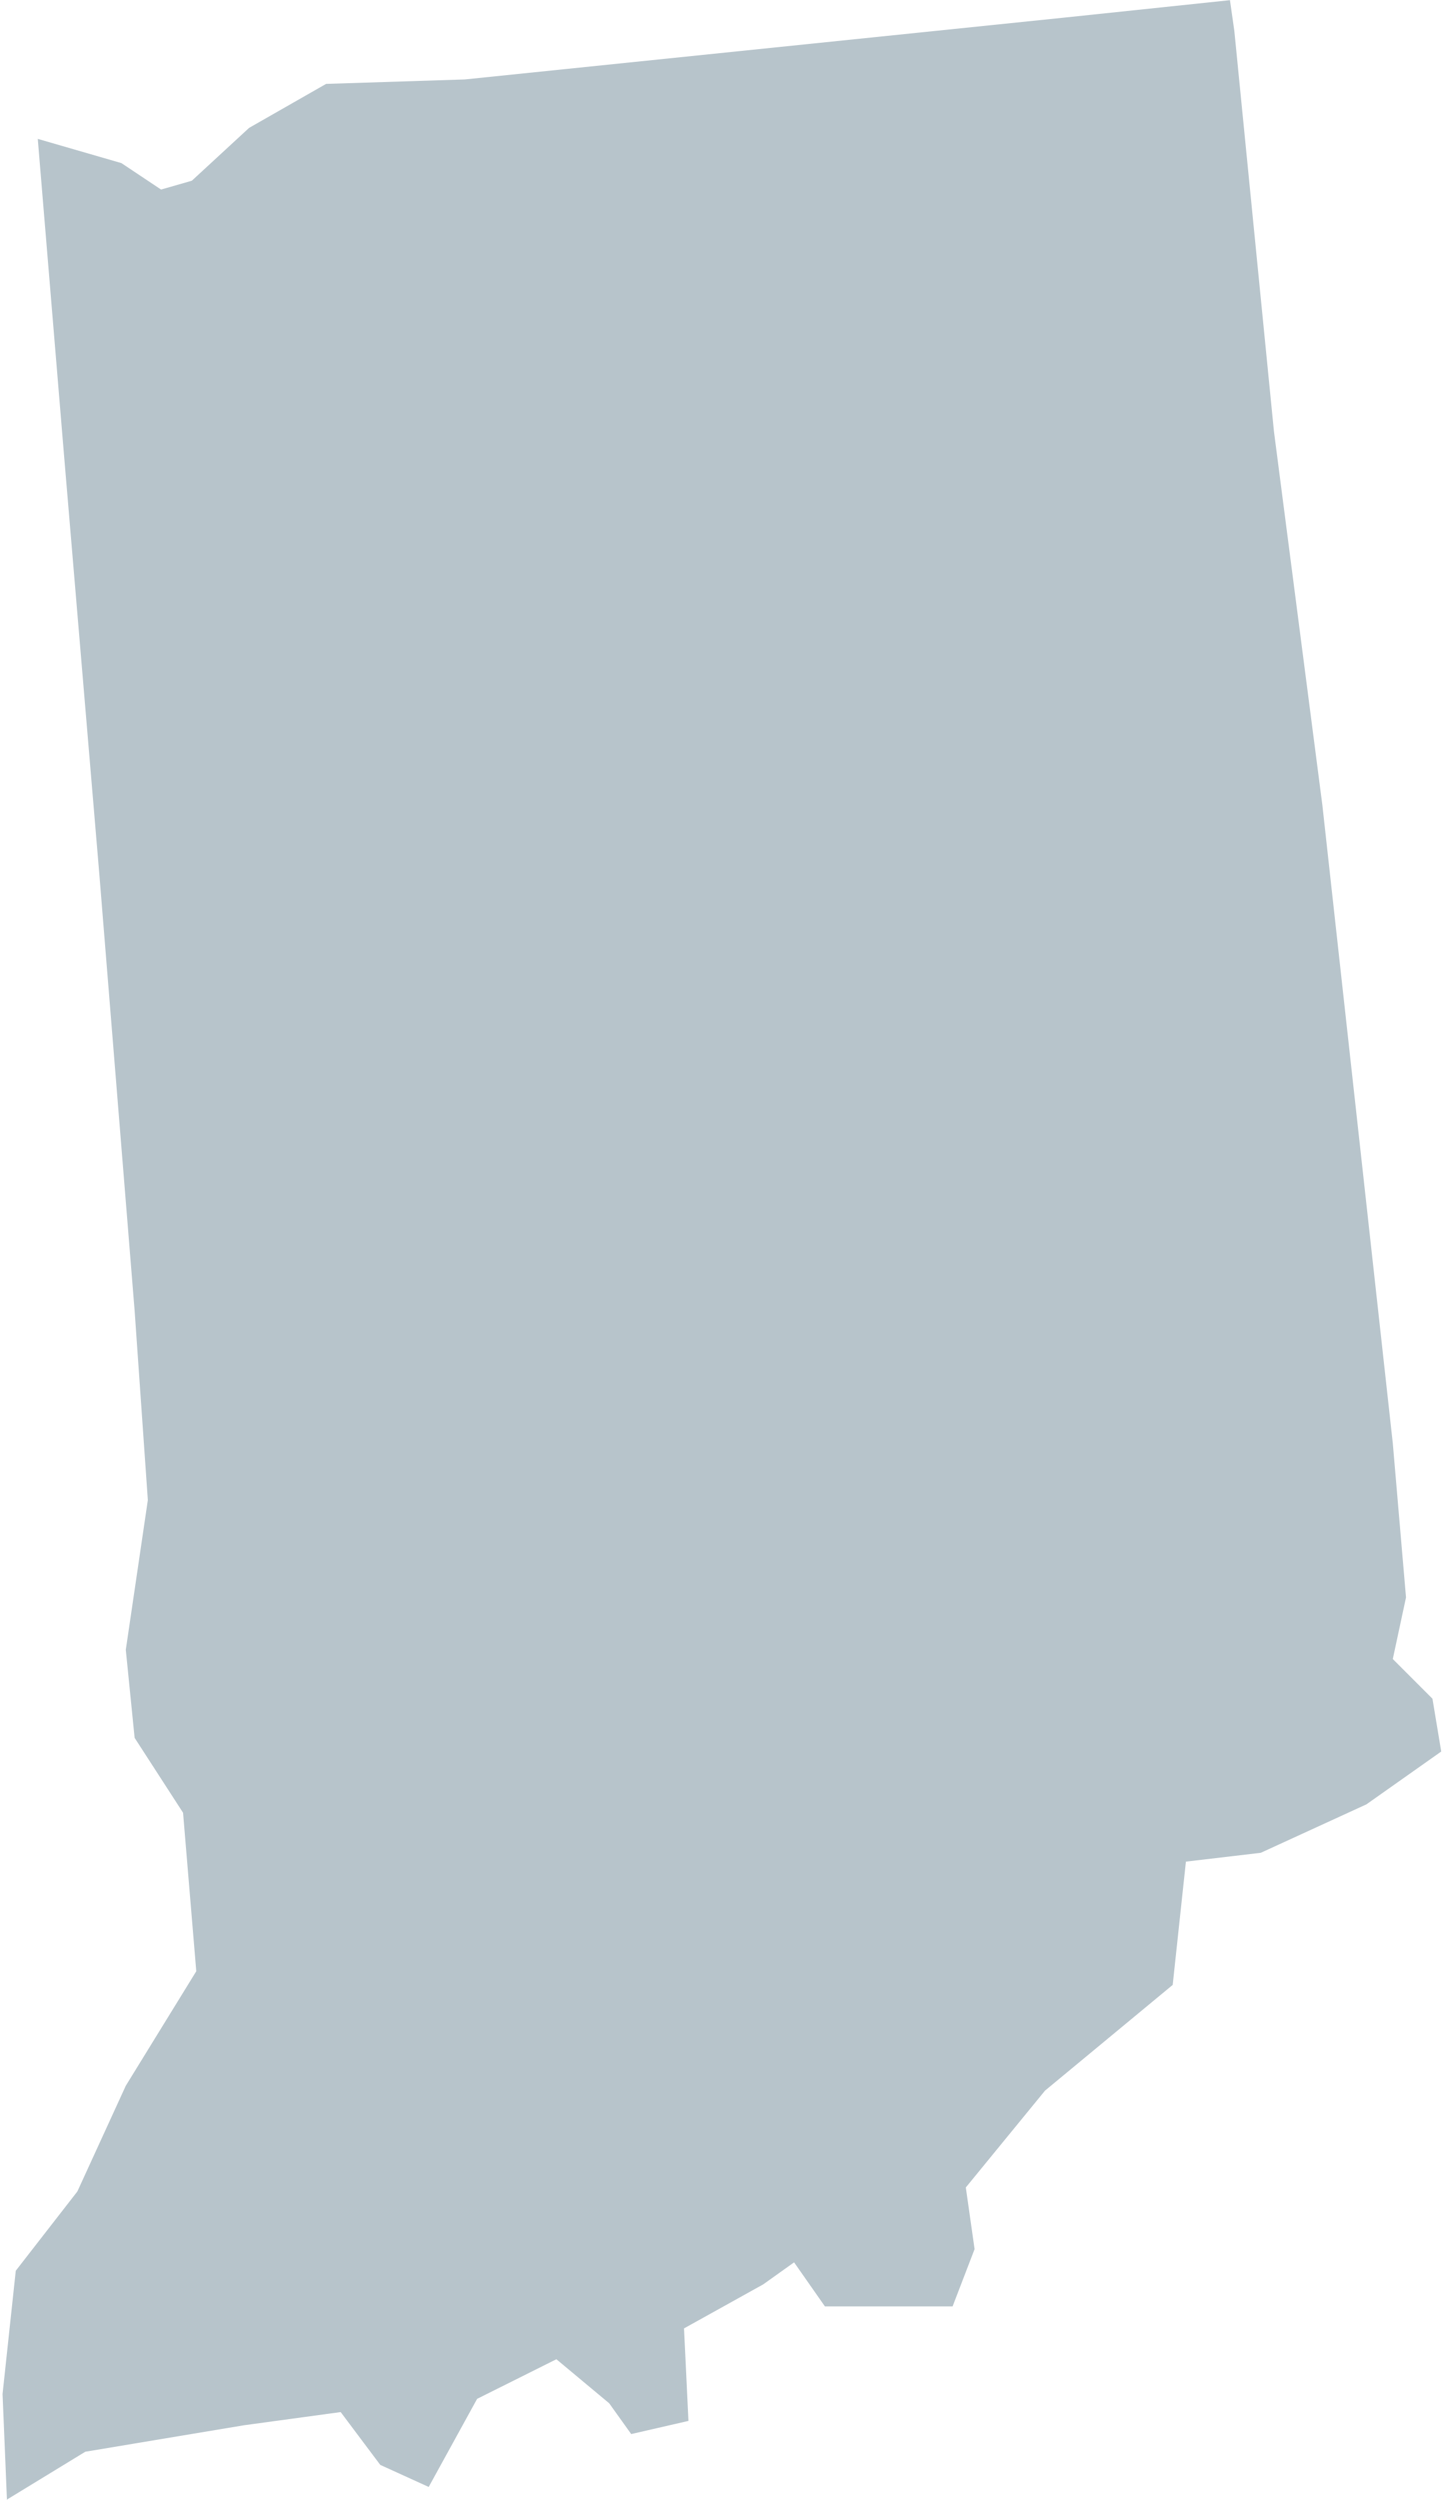 <?xml version="1.0" encoding="UTF-8"?> <svg xmlns="http://www.w3.org/2000/svg" width="26" height="45" viewBox="0 0 26 45" fill="none"><path d="M0.125 44.995L0.046 43.093L0.284 40.874L1.393 39.447L2.265 37.544L3.534 35.483L3.296 32.63L2.424 31.282L2.265 29.697L2.662 27.002L2.424 23.593L1.79 15.754L1.156 8.231L0.68 2.5L2.186 2.936L2.9 3.412L3.454 3.253L4.485 2.302L5.872 1.51L8.369 1.43L19.133 0.32L22.146 0.003L22.225 0.558L22.938 7.764L23.81 14.493L25.078 25.979L25.316 28.754L25.078 29.863L25.792 30.577L25.95 31.528L24.603 32.479L22.701 33.351L21.353 33.51L21.115 35.729L18.816 37.632L17.39 39.375L17.548 40.485L17.152 41.516H14.853L14.298 40.723L13.743 41.119L12.316 41.912L12.396 43.577L11.365 43.814L10.969 43.26L10.018 42.467L8.591 43.18L7.719 44.766L6.847 44.369L6.134 43.418L4.39 43.656L1.536 44.132L0.109 45.003L0.125 44.995Z" fill="#B7C4CB"></path></svg> 
